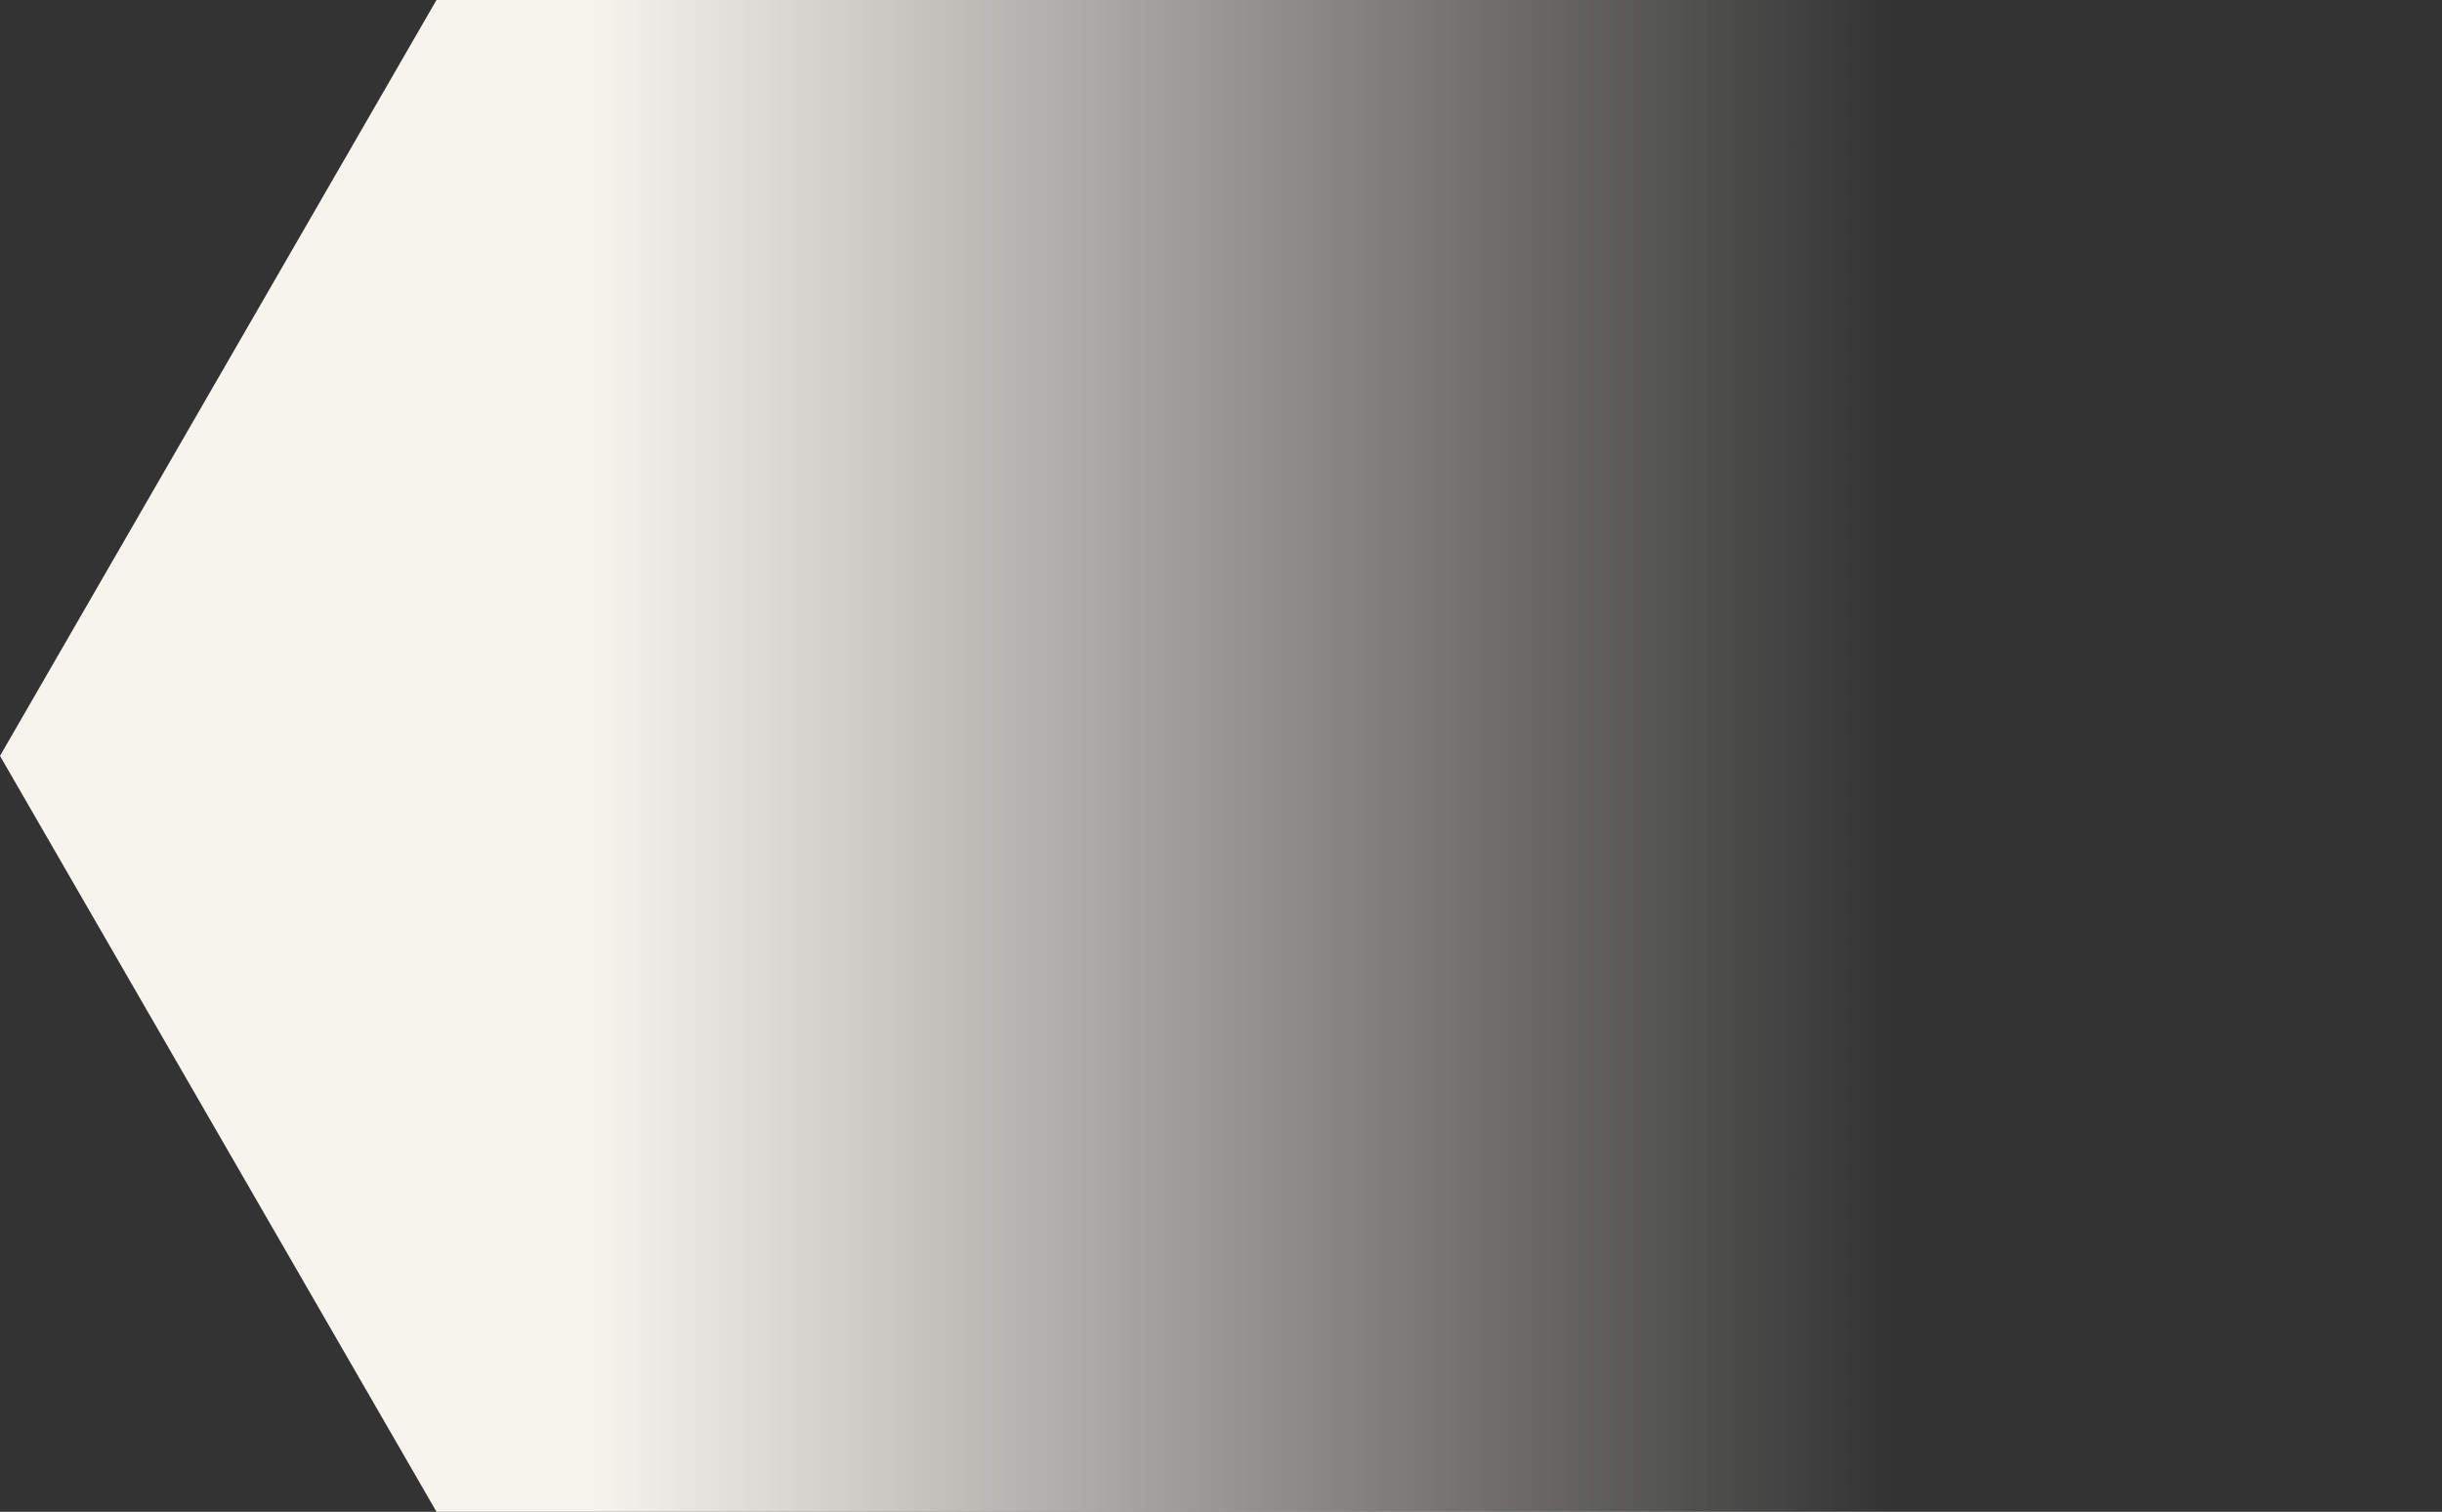 <svg width="785" height="486" viewBox="0 0 785 486" fill="none" xmlns="http://www.w3.org/2000/svg">
<rect x="0" y="0" width="785" height="486" fill="#333333" stroke="none"/>
<path d="M2.89775e-06 243L140.312 5.03435e-05L644.688 -7.57096e-06L785 243L644.688 486L140.312 486L2.89775e-06 243Z" fill="url(#paint0_linear_4002_1469)"/>
<defs>
<linearGradient id="paint0_linear_4002_1469" x1="190.107" y1="243" x2="608.028" y2="243" gradientUnits="userSpaceOnUse">
<stop stop-color="#F7F4EE"/>
<stop offset="1" stop-color="#F7F4EE" stop-opacity="0"/>
</linearGradient>
</defs>
</svg>
